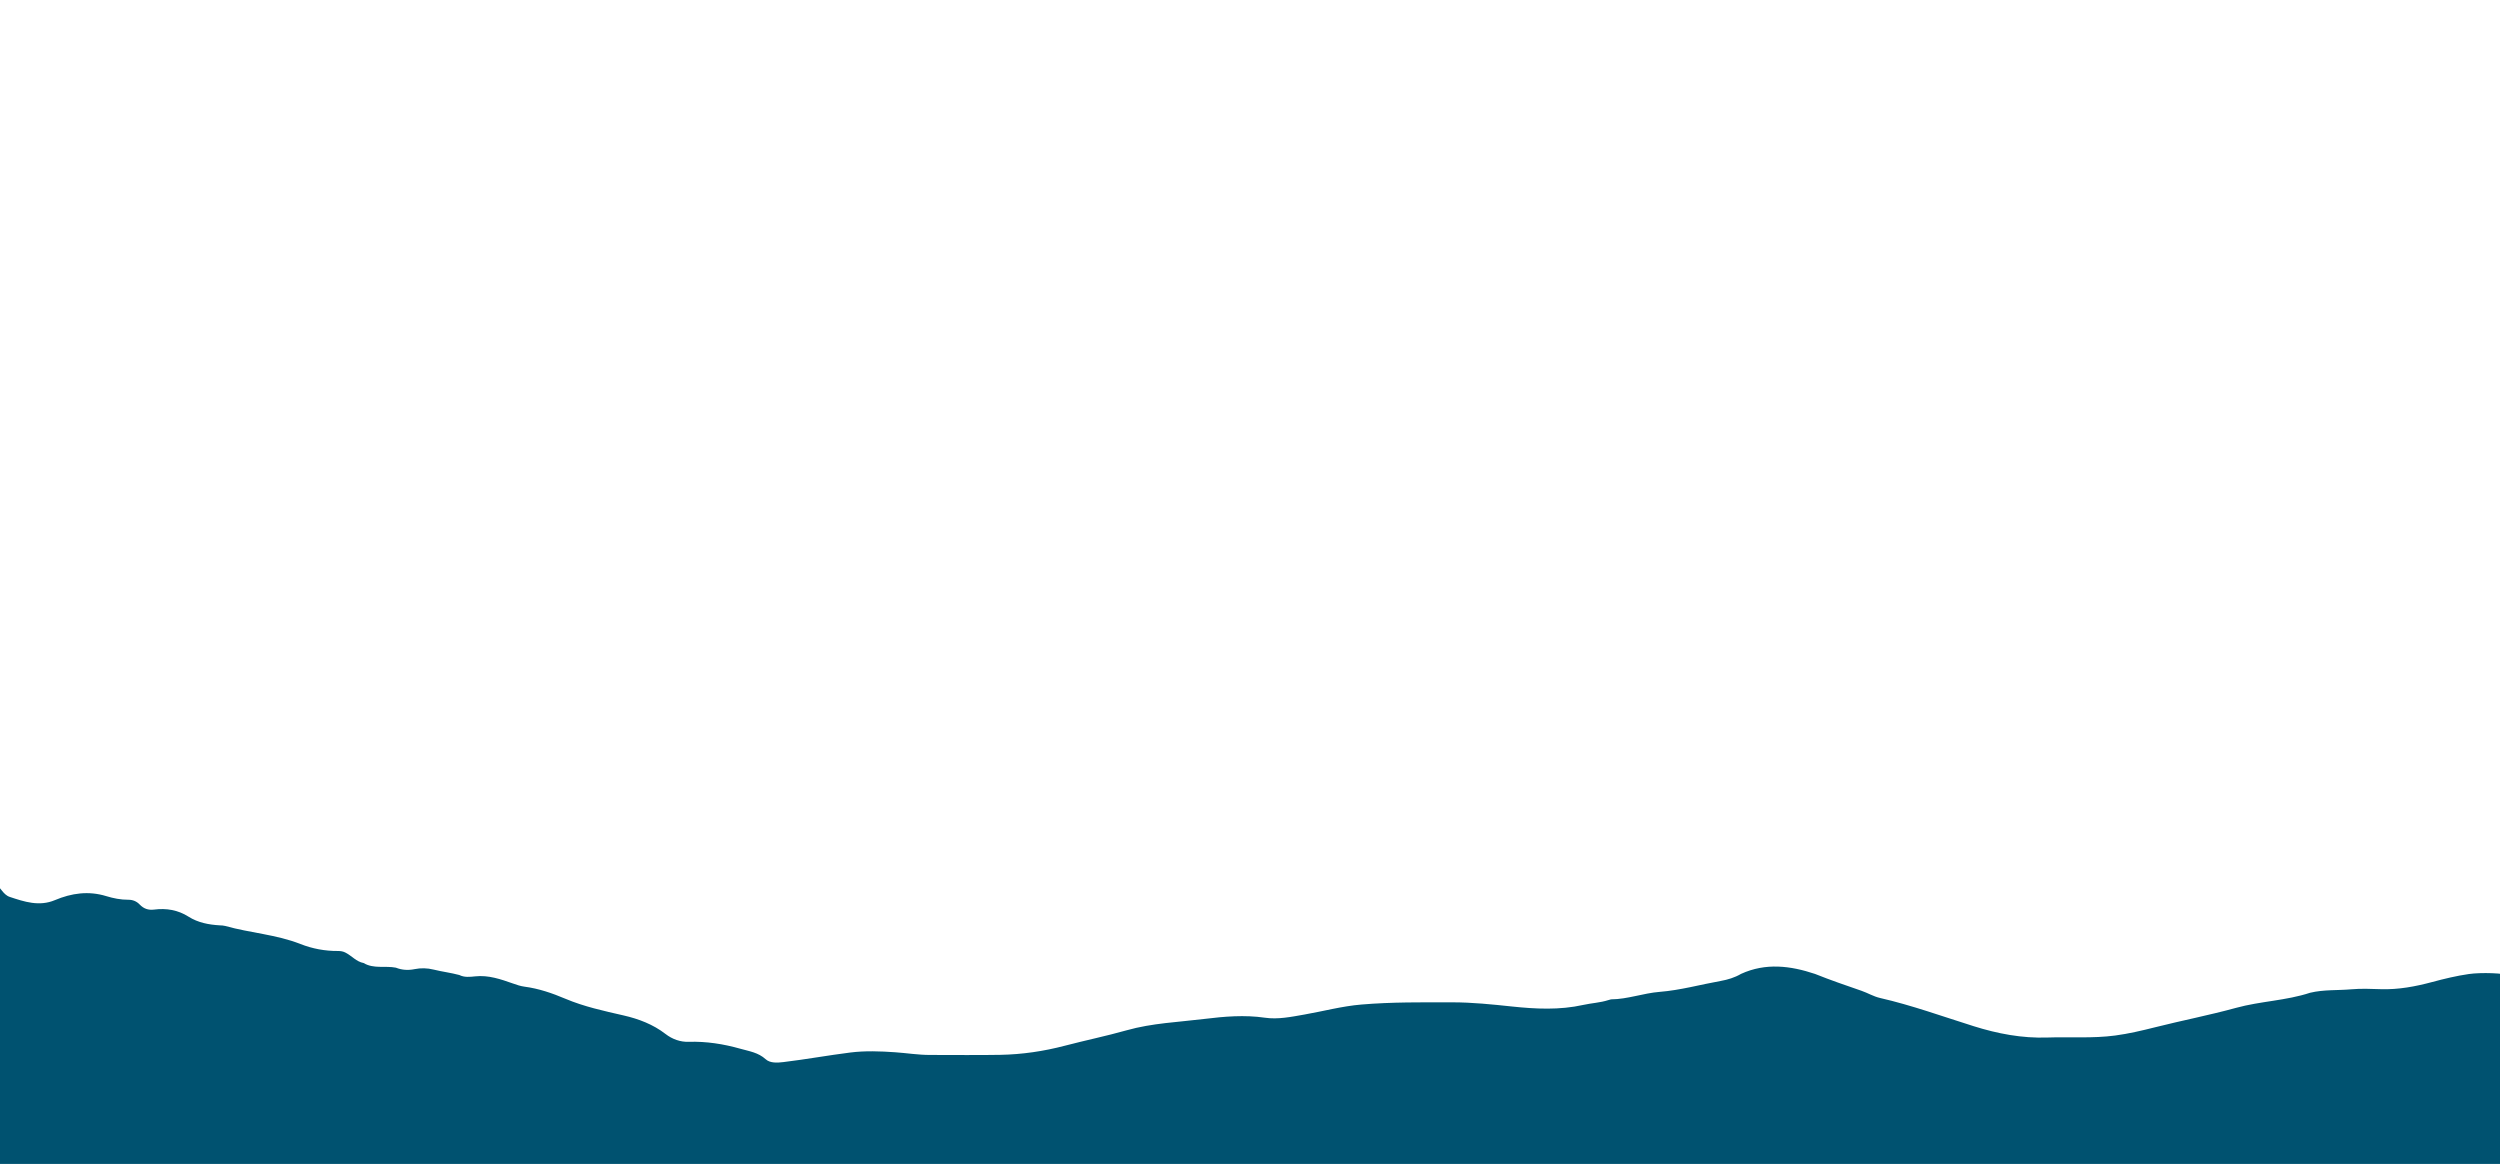 <svg xmlns="http://www.w3.org/2000/svg" id="Layer_2" data-name="Layer 2" viewBox="0 0 7256.69 3378.44"><defs><style>      .cls-1 {        fill: #005270;        stroke-width: 0px;      }    </style></defs><path class="cls-1" d="M7285.04,3406.79c.34-194.04-.71-353.07,0-547.12-.01-3.11,2.33-25.51,0-27.59-15.09-7.78-83.64-9.83-118.77-4.77-35.85,5.16-71.36,13.76-106.53,23.2-48.6,13.04-97.78,22.35-148.56,20.77-28.6-.89-57.43-2.19-85.84.33-39.94,3.55-80.45.51-119.87,10.06-69.85,23.01-143.91,24.31-214.9,43.8-77.83,21.36-157.51,36.79-235.93,56.59-38.12,9.62-76.41,18.59-115.12,23.75-65.17,8.68-131.09,3.53-196.63,5.78-73.62,2.53-144.48-11.12-213.81-32.86-90.36-28.33-179.47-60.74-271.95-81.93-19.12-4.38-35.6-14.58-53.87-20.89-45.14-15.6-90.39-31.03-134.72-48.89-71.58-23.87-143.17-32.87-214.79-.18-18.26,10.71-38.74,16.91-58.83,20.49-59.14,10.56-117.48,26.98-177.33,31.72-47.88,3.79-93.21,21.44-141.31,21.75-2.64.5-5.24,1.16-7.75,2.14-23.63,7.65-48.59,8.61-72.61,13.97-68.96,15.39-138.36,11.93-207.47,4.59-57.57-6.11-115.21-12.04-172.94-12.07-87.96-.05-175.8-1.02-263.97,6.43-56.64,4.78-110.26,19.41-165.25,29.03-38.25,6.69-76.58,14.76-114.66,9.2-59.04-8.62-117.88-3.57-175.51,3.53-75.39,9.3-151.69,12.05-226.1,33.06-58.99,16.65-119.58,29.12-179.01,44.7-61.76,16.19-123.88,25.3-187.22,26.48-68.07,1.27-136.17.18-204.26.33-34.03.08-67.59-5.51-101.38-7.82-43.18-2.96-86.75-4.66-129.74.74-65.01,8.17-129.56,20.03-194.62,27.82-16.98,2.03-38.19,3.55-51.17-8.24-21.62-19.63-47.36-23.12-73.38-30.47-49.51-13.98-98.99-21.73-150.6-20.15-23.7.73-46.99-7.44-66.83-22.77-36.1-27.9-78.19-43.84-121.8-53.82-57.15-13.09-114.58-25.45-168.56-48.28-38.69-16.36-77.58-29.81-119.16-35.23-11.58-1.51-22.24-5.3-33.22-9.14-35.53-12.42-71.04-25-110.13-20.73-14.98,1.64-30.99,3.4-45.67-3.97-24.61-6.59-49.96-9.58-74.63-15.72-18.35-4.57-37.16-5.01-55.2-1.31-19.06,3.91-36.69,2.65-54.41-4.28-30.98-6.04-64.29,4.11-93.61-13.46-20.88-3.83-34.19-20.75-51.96-29.9-6.95-3.88-14.59-5.1-22.38-5.05-37.6.27-74.3-6.61-108.86-20.23-70.4-27.75-146.15-32.01-218.13-52.38-5.19-1.47-10.7-1.51-16.11-1.82-32.01-1.86-63.09-7.69-90.61-25.14-30.87-19.57-64.43-25.16-99.95-20.61-16.8,2.15-30.35-2.54-41.85-14.61-8.99-9.44-20.13-14-33.22-13.94-21.87.1-43.34-4.2-63.89-10.5-51.57-15.83-100.68-8.75-149.14,11.65-45.33,19.09-88.51,4.79-131.39-9.52-9.5-3.17-16.73-10.9-23.03-18.96-8.59-11-31.52-37.7-33.24-36.12,0,38.71-.24,858.54-.24,858.54h7313.63Z"></path></svg>